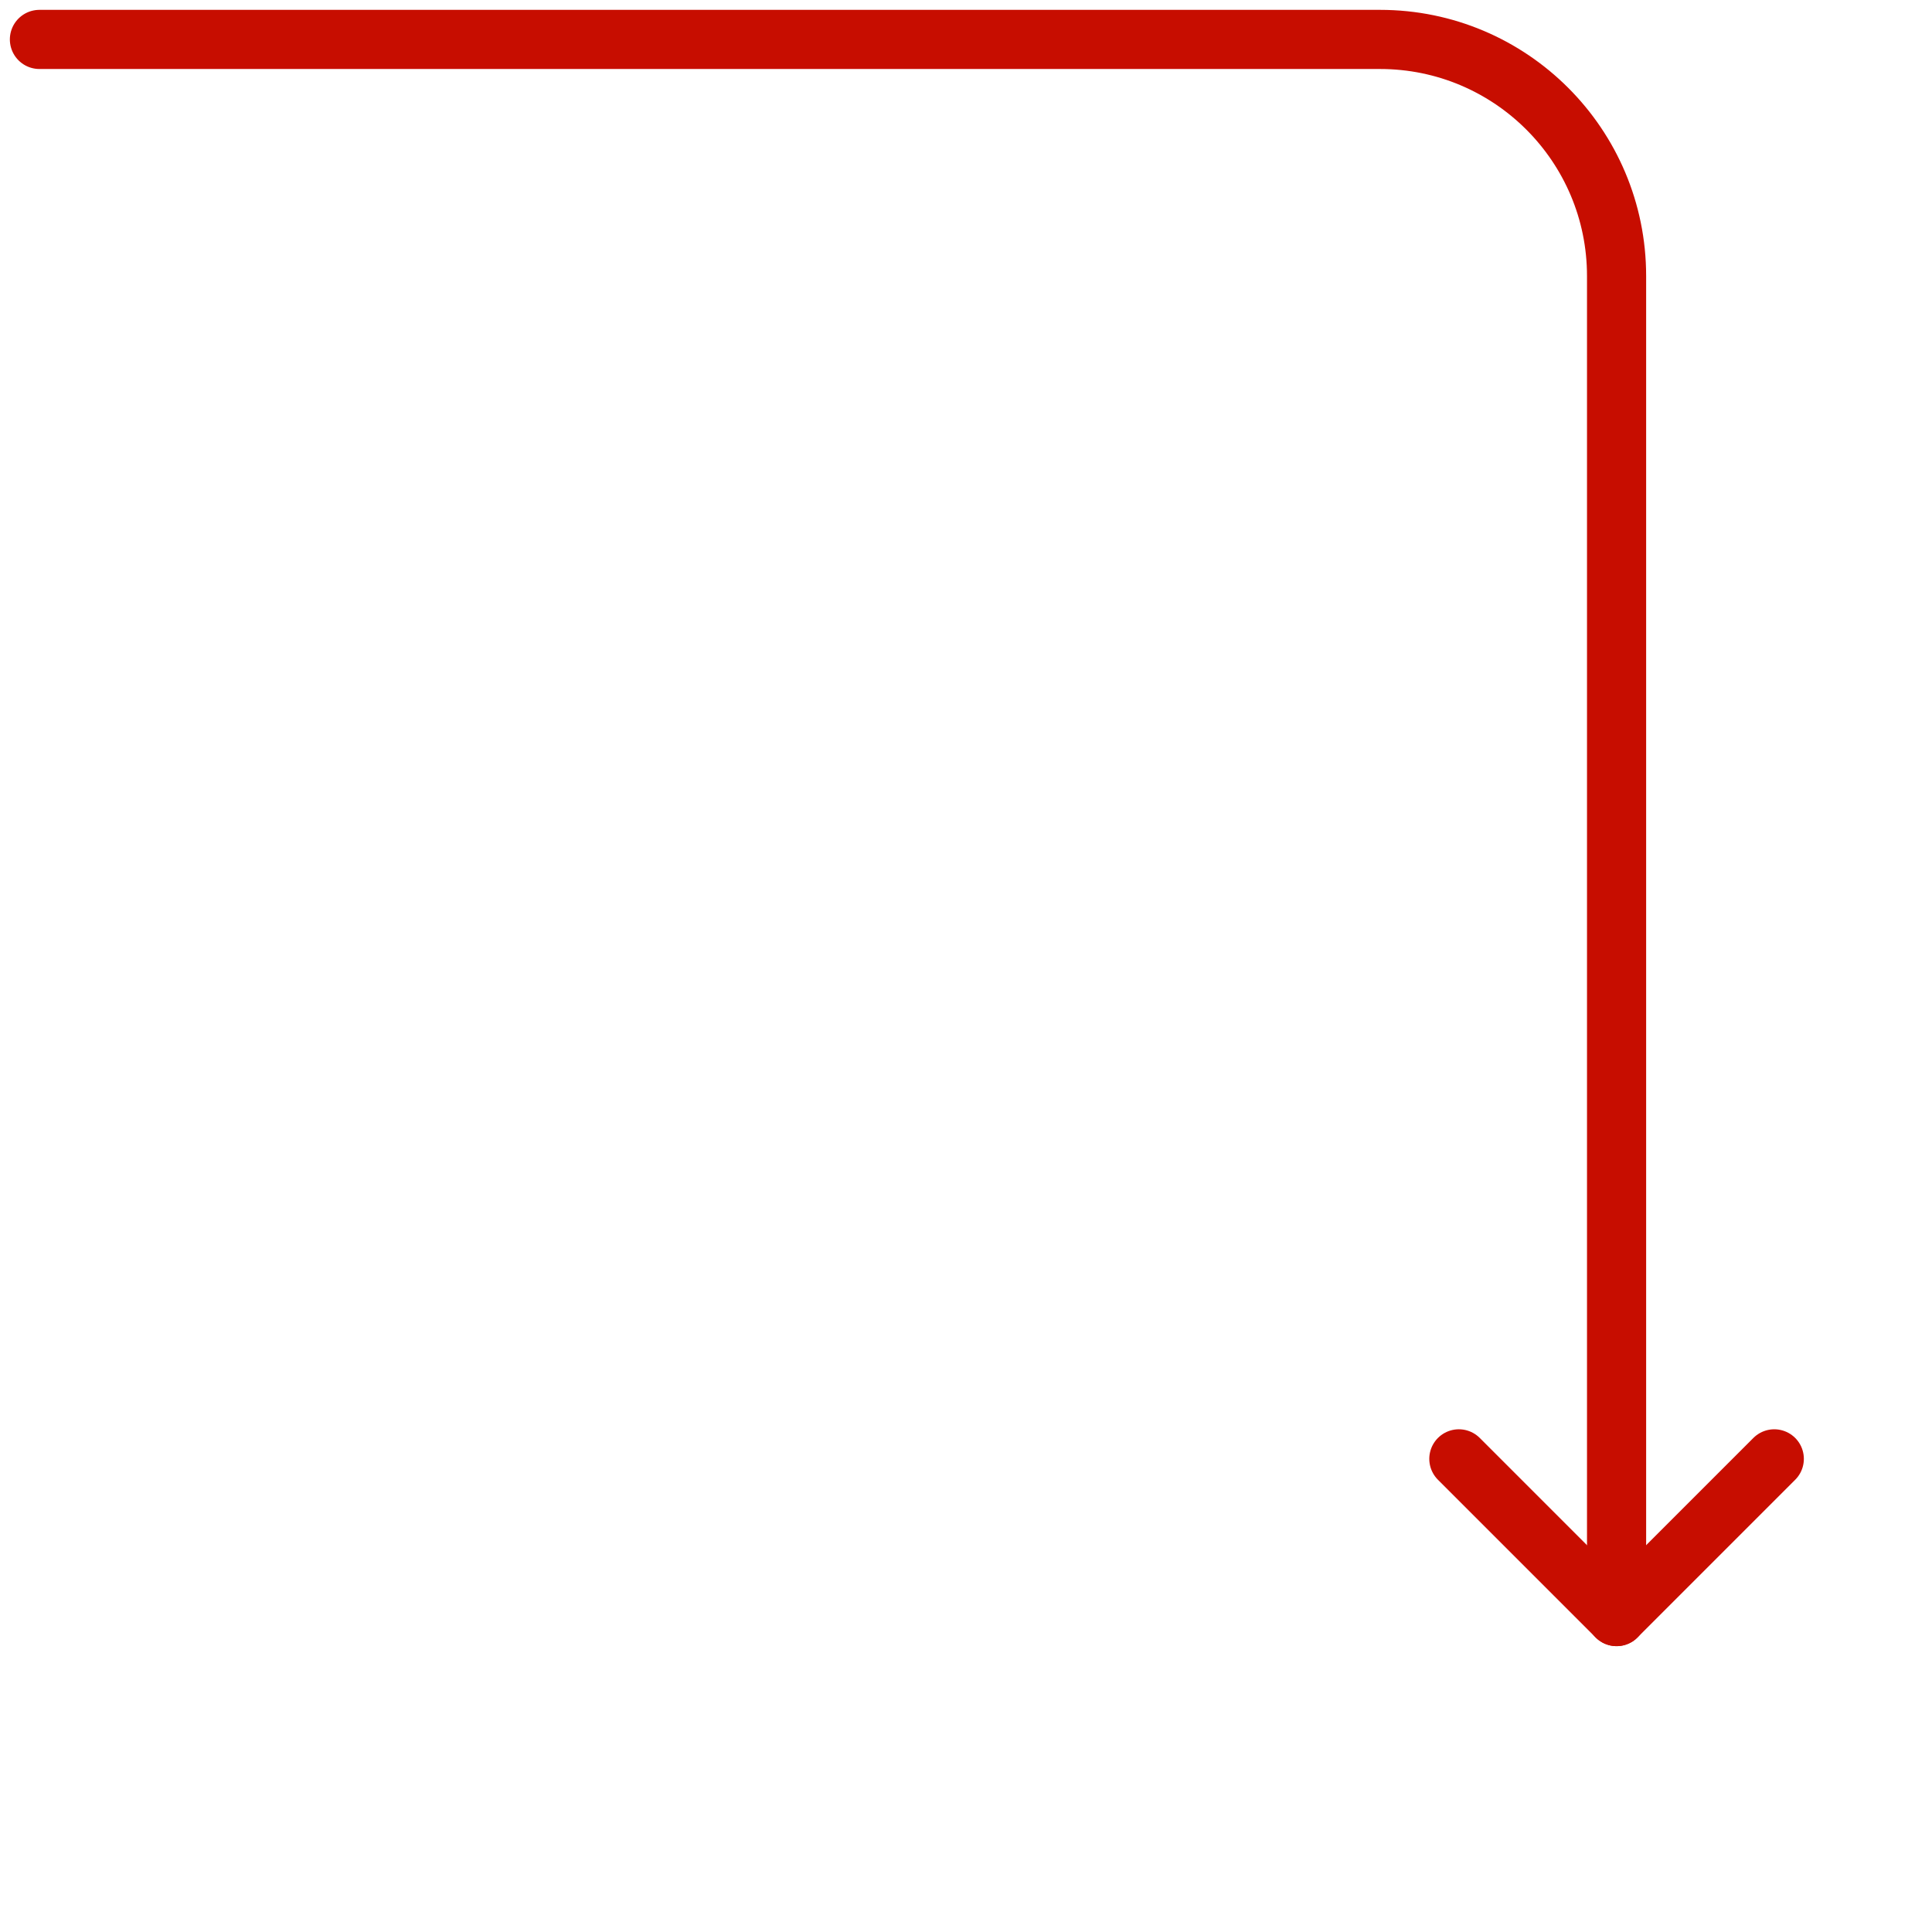 <?xml version="1.0" encoding="UTF-8"?> <svg xmlns="http://www.w3.org/2000/svg" width="98" height="98" viewBox="0 0 98 98" fill="none"> <path d="M2 2L70 2C76.627 2 82 7.373 82 14L82 82" stroke="#C70D00" stroke-width="3" stroke-linecap="round"></path> <path d="M82 81L82 66" stroke="#C70D00" stroke-width="2" stroke-linecap="round"></path> <path d="M74 74L82 82L90 74" stroke="#C70D00" stroke-width="3" stroke-linecap="round" stroke-linejoin="round"></path> </svg> 